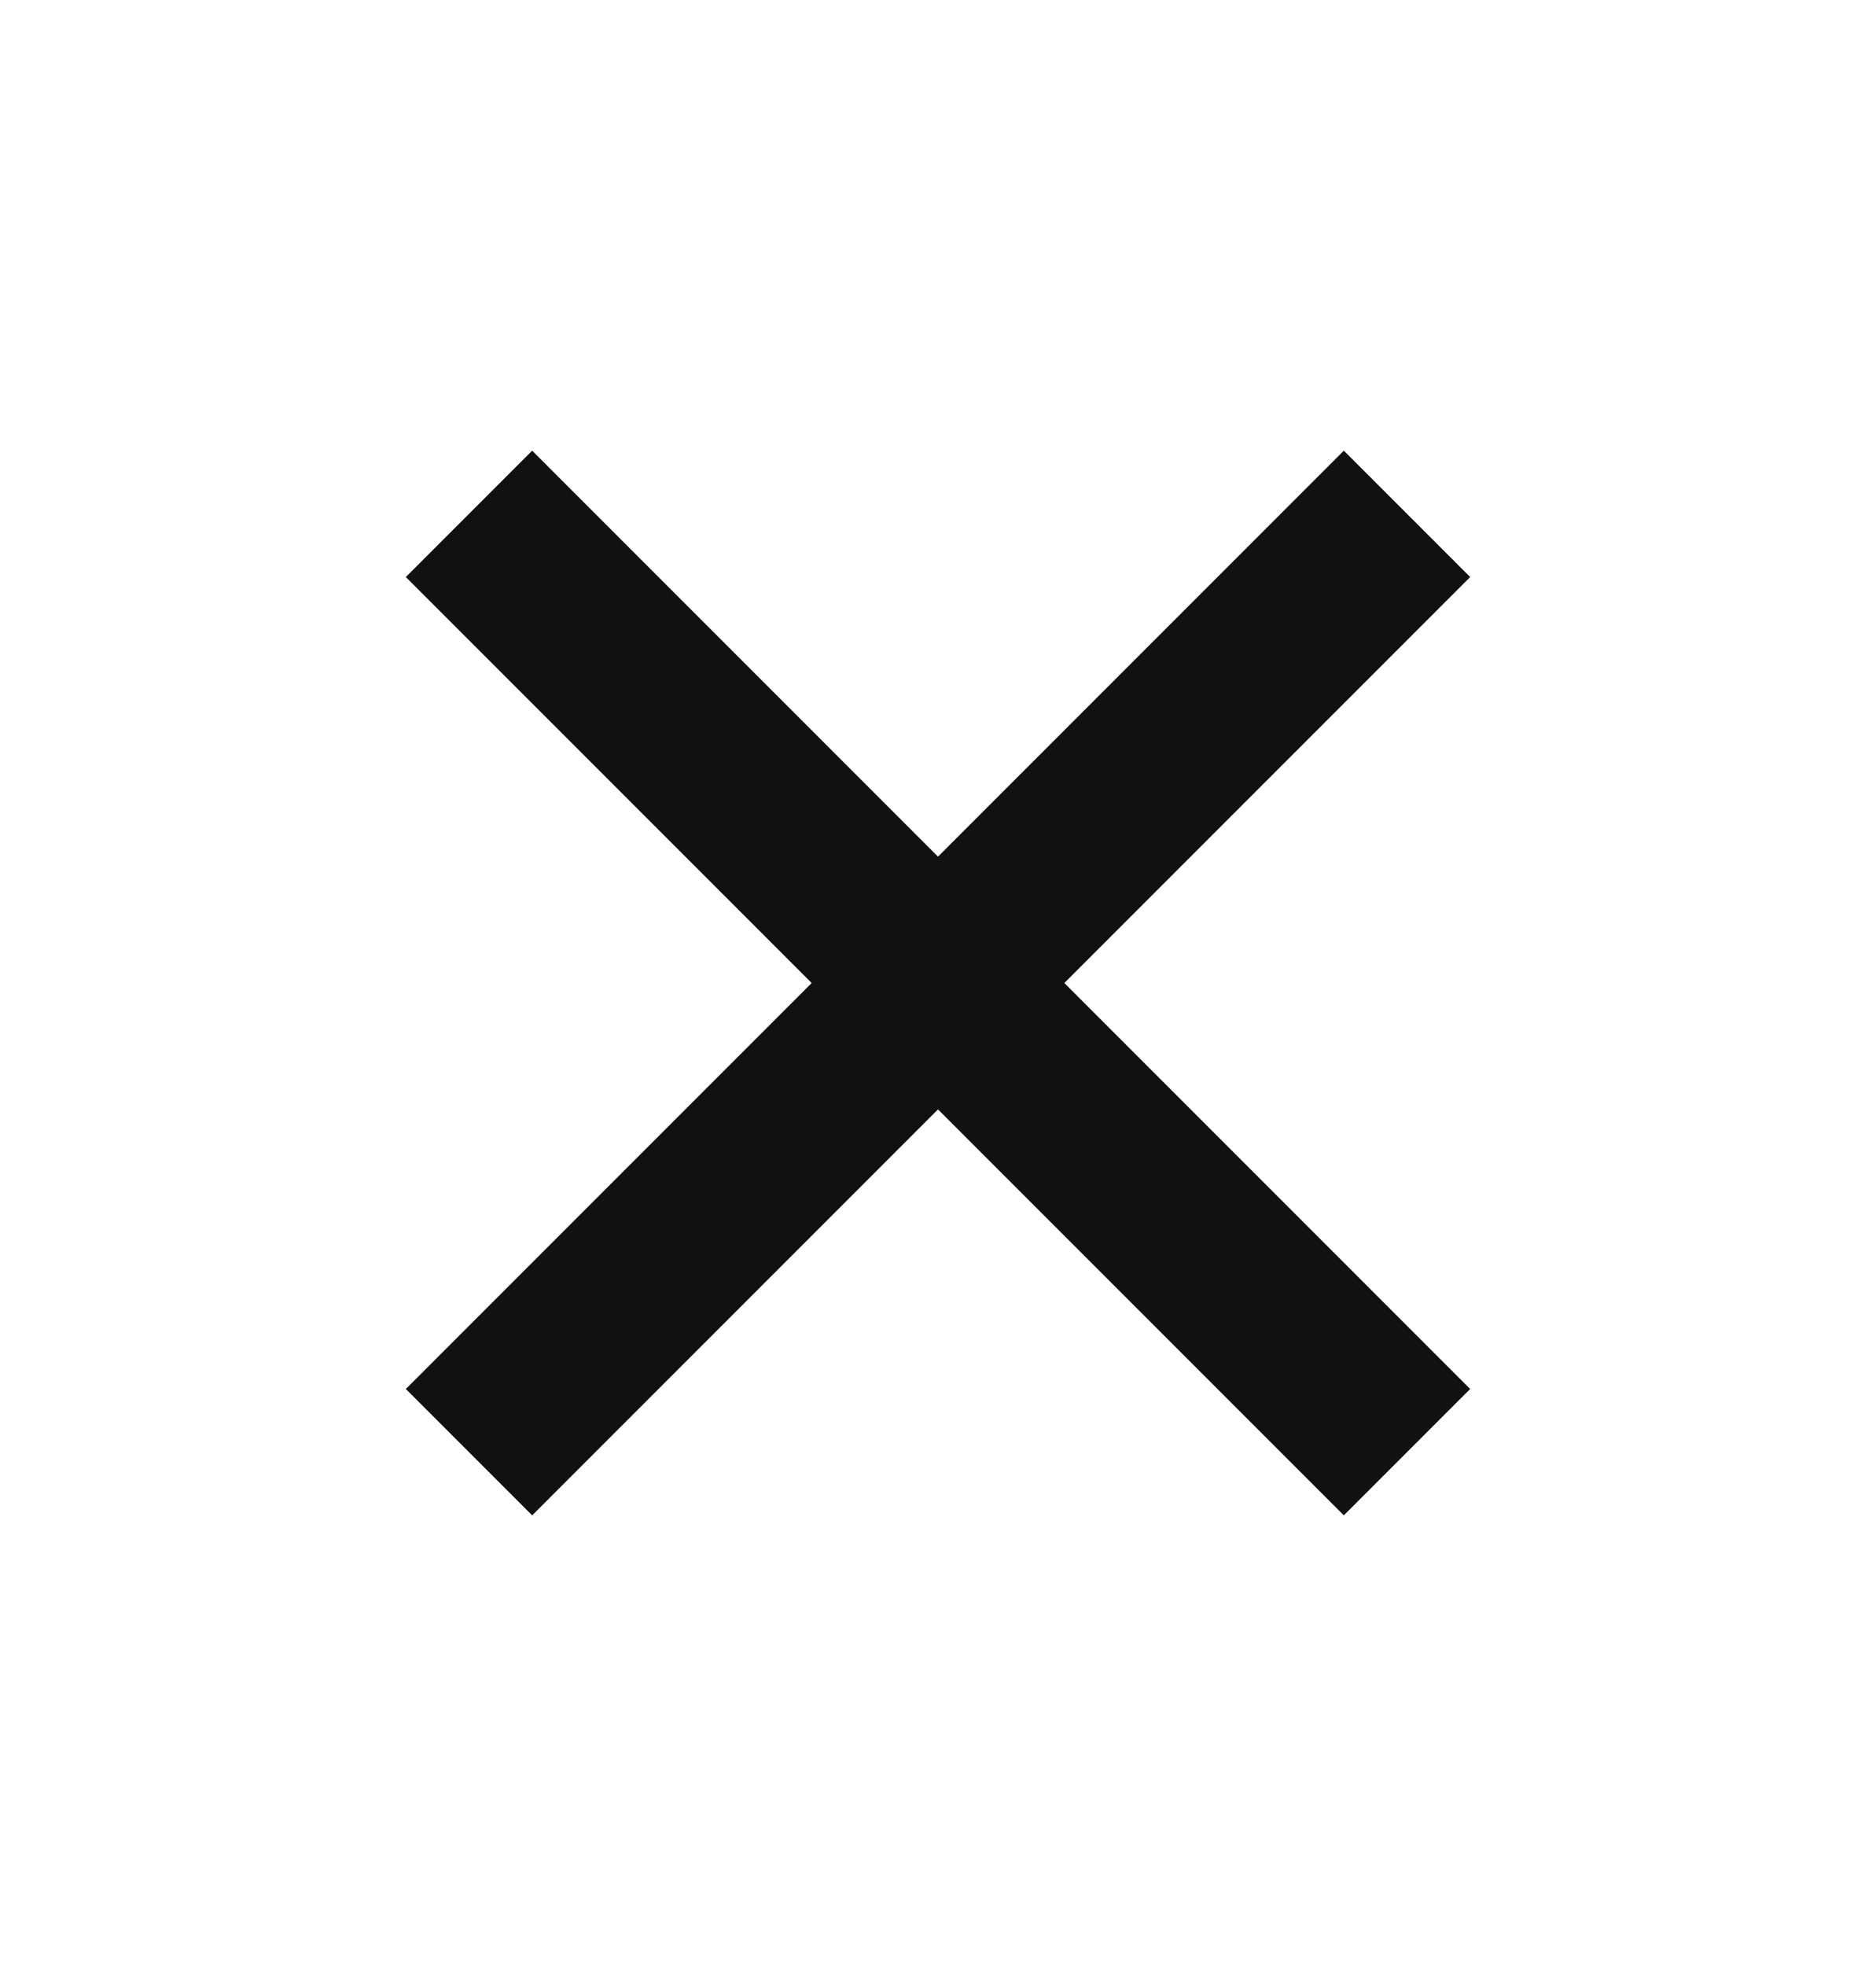 <svg width="21" height="22" viewBox="0 0 21 22" fill="none" xmlns="http://www.w3.org/2000/svg">
<path d="M15.75 5.75L5.25 16.25" stroke="#111111" stroke-width="2" stroke-linejoin="bevel"/>
<path d="M5.25 5.75L15.75 16.25" stroke="#111111" stroke-width="2" stroke-linejoin="bevel"/>
</svg>
